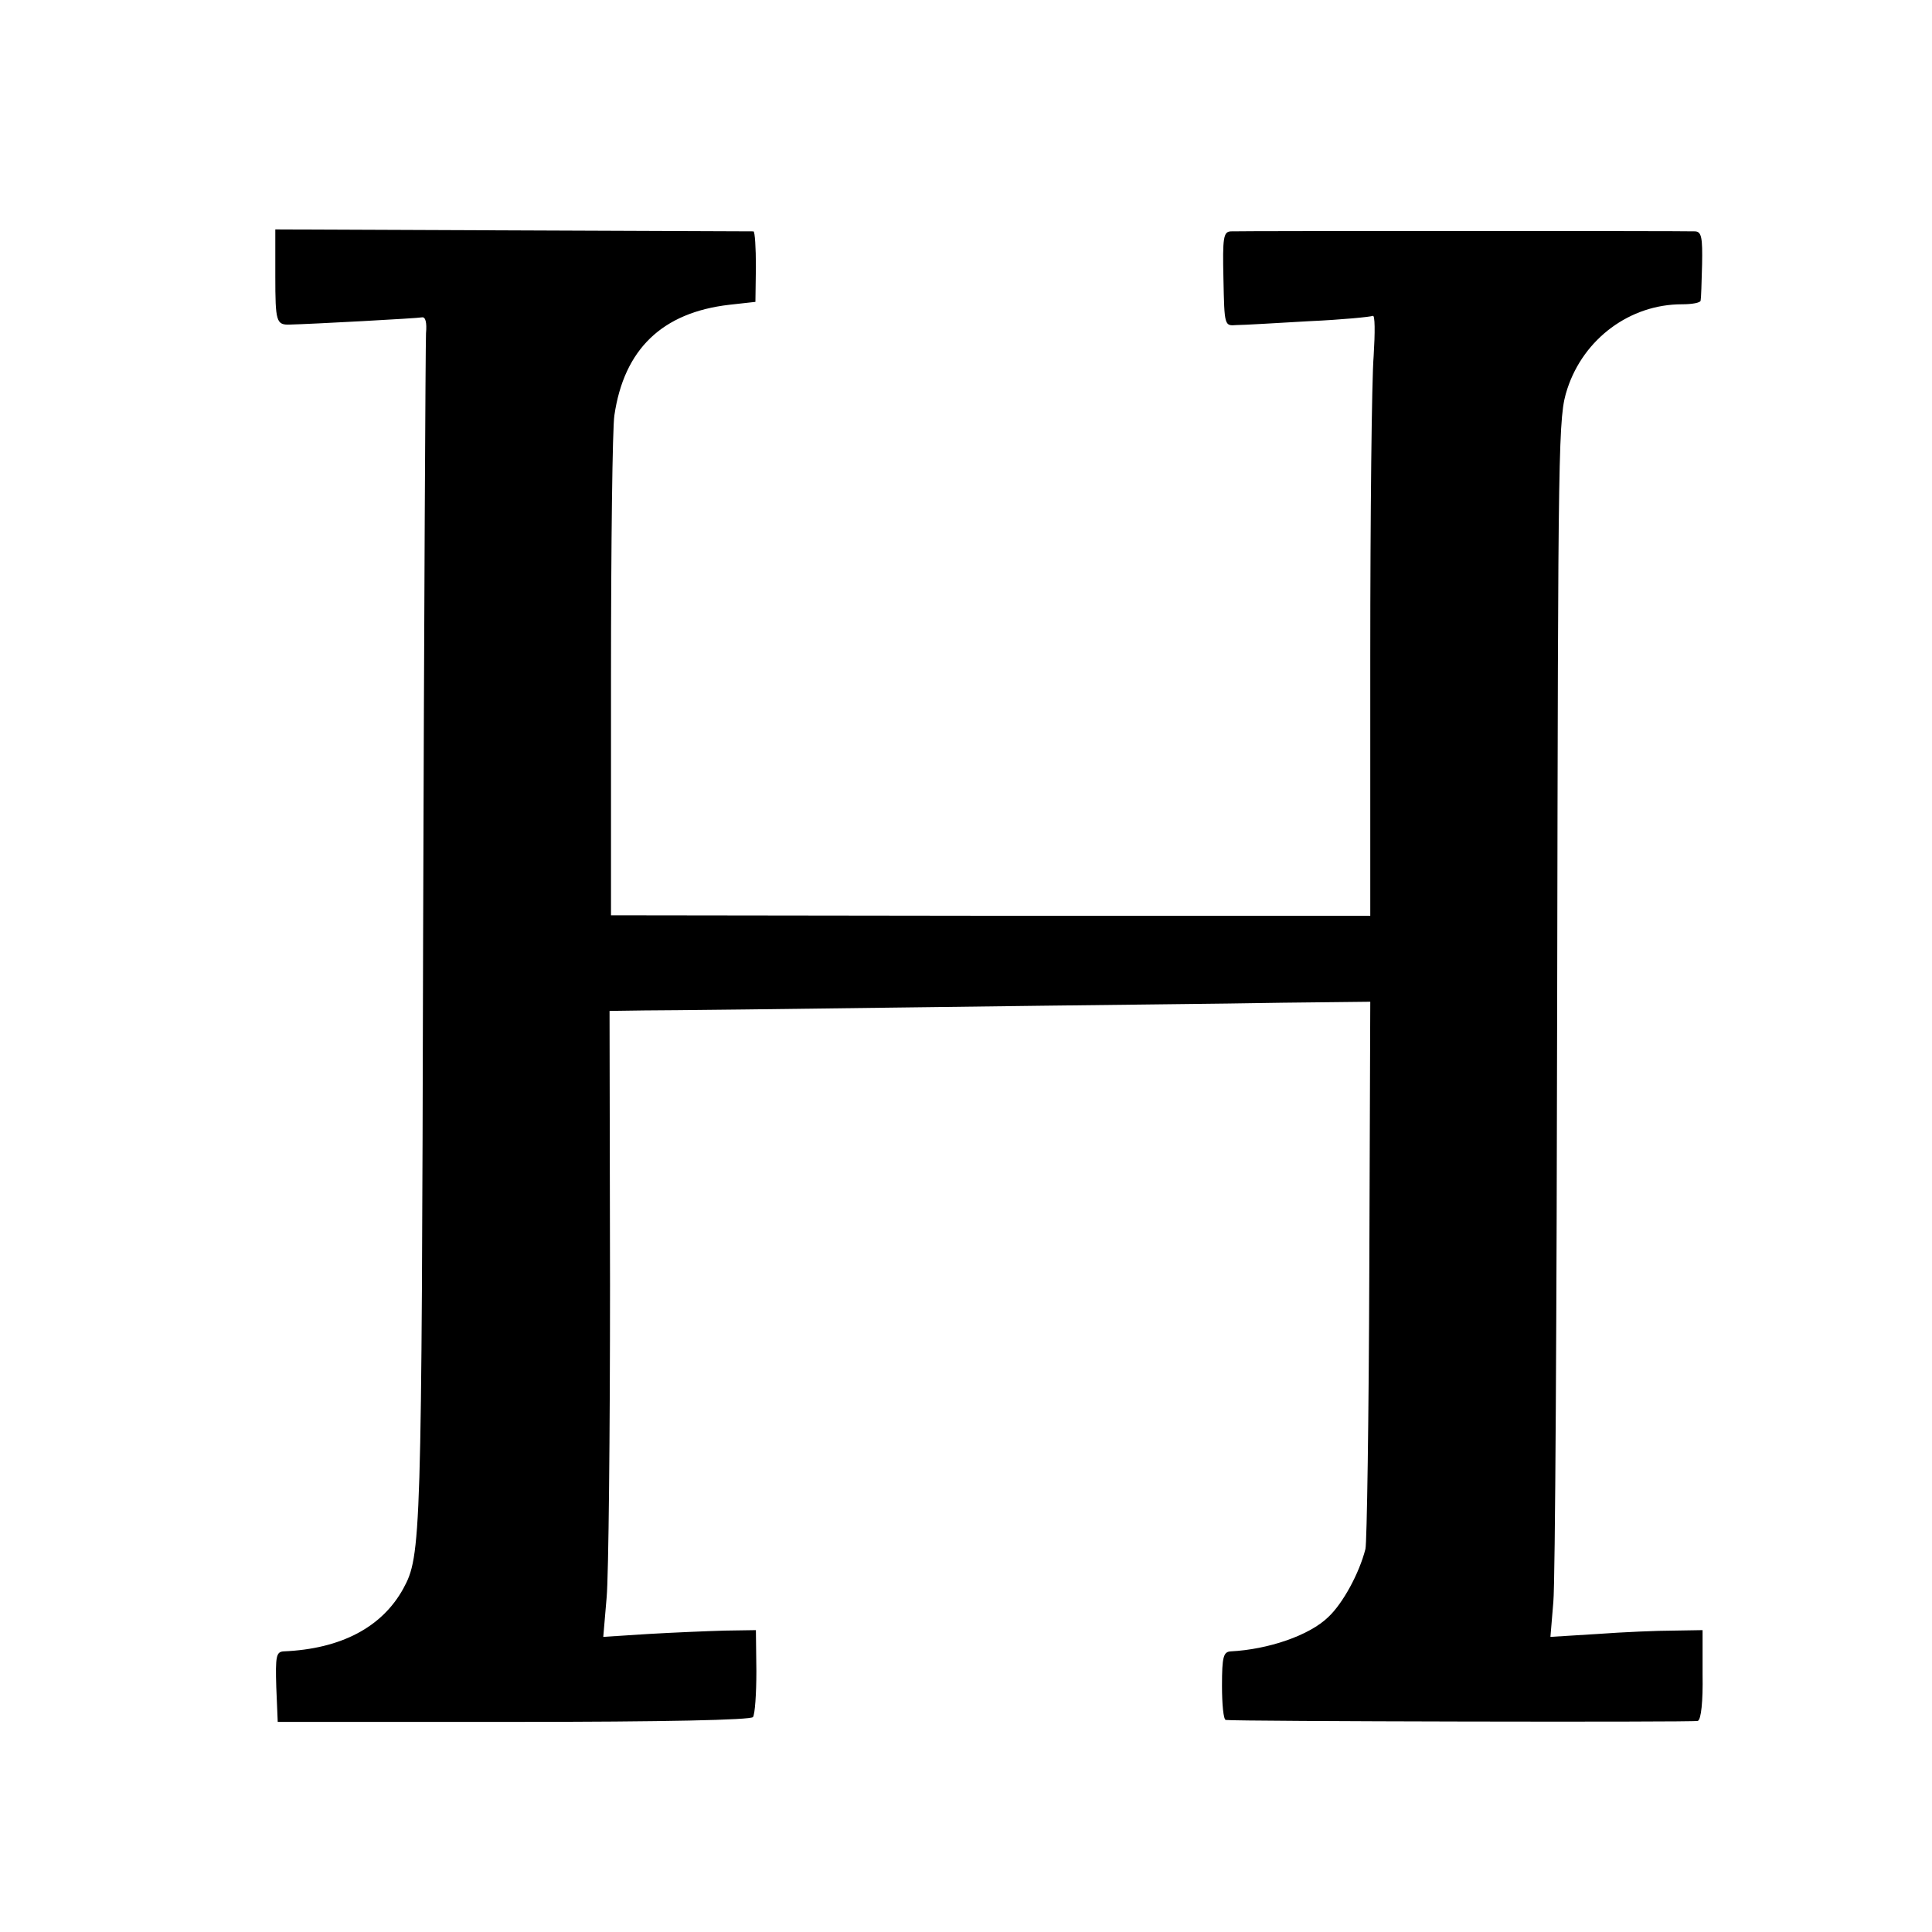 <?xml version="1.0" standalone="no"?>
<!DOCTYPE svg PUBLIC "-//W3C//DTD SVG 20010904//EN"
 "http://www.w3.org/TR/2001/REC-SVG-20010904/DTD/svg10.dtd">
<svg version="1.0" xmlns="http://www.w3.org/2000/svg"
 width="400pt" height="400pt" viewBox="0 0 400 400"
 preserveAspectRatio="xMidYMid meet">
<g transform="translate(0,400) scale(0.1,-0.1)"
fill="#000000" stroke="none">
<path d="M570 3428 c0 -94 2 -101 30 -100 44 1 266 13 274 15 7 1 10 -11 8
-33 -1 -19 -4 -584 -6 -1255 -3 -1245 -4 -1276 -41 -1344 -44 -80 -129 -125
-248 -130 -15 -1 -17 -10 -15 -74 l3 -72 488 0 c314 0 491 4 496 10 4 6 7 48
7 95 l-1 85 -65 -1 c-36 -1 -107 -4 -158 -7 l-93 -6 7 82 c4 45 7 337 7 648
l-1 566 72 1 c39 0 312 3 606 7 294 4 617 7 716 9 l181 2 -2 -556 c-1 -305 -5
-565 -8 -577 -13 -51 -47 -113 -77 -141 -39 -38 -124 -67 -202 -71 -15 -1 -18
-11 -18 -71 0 -38 3 -71 8 -71 18 -3 968 -5 977 -2 7 2 11 41 10 96 l0 92 -60
-1 c-33 0 -104 -3 -158 -7 l-97 -6 6 72 c4 40 7 607 8 1262 2 1154 2 1192 21
1250 34 104 130 175 237 175 21 0 39 3 39 8 1 4 2 37 3 75 1 54 -1 67 -14 68
-20 1 -940 1 -962 0 -15 -1 -17 -13 -15 -98 2 -98 2 -98 27 -96 14 0 81 4 150
8 68 3 128 9 132 11 5 3 5 -34 2 -83 -4 -48 -7 -329 -7 -624 l0 -535 -786 0
-786 1 0 495 c0 272 3 515 7 540 20 137 99 213 238 229 l54 6 1 73 c0 39 -2
72 -5 73 -3 0 -227 1 -498 2 l-492 2 0 -97z"/>
</g>
</svg>
